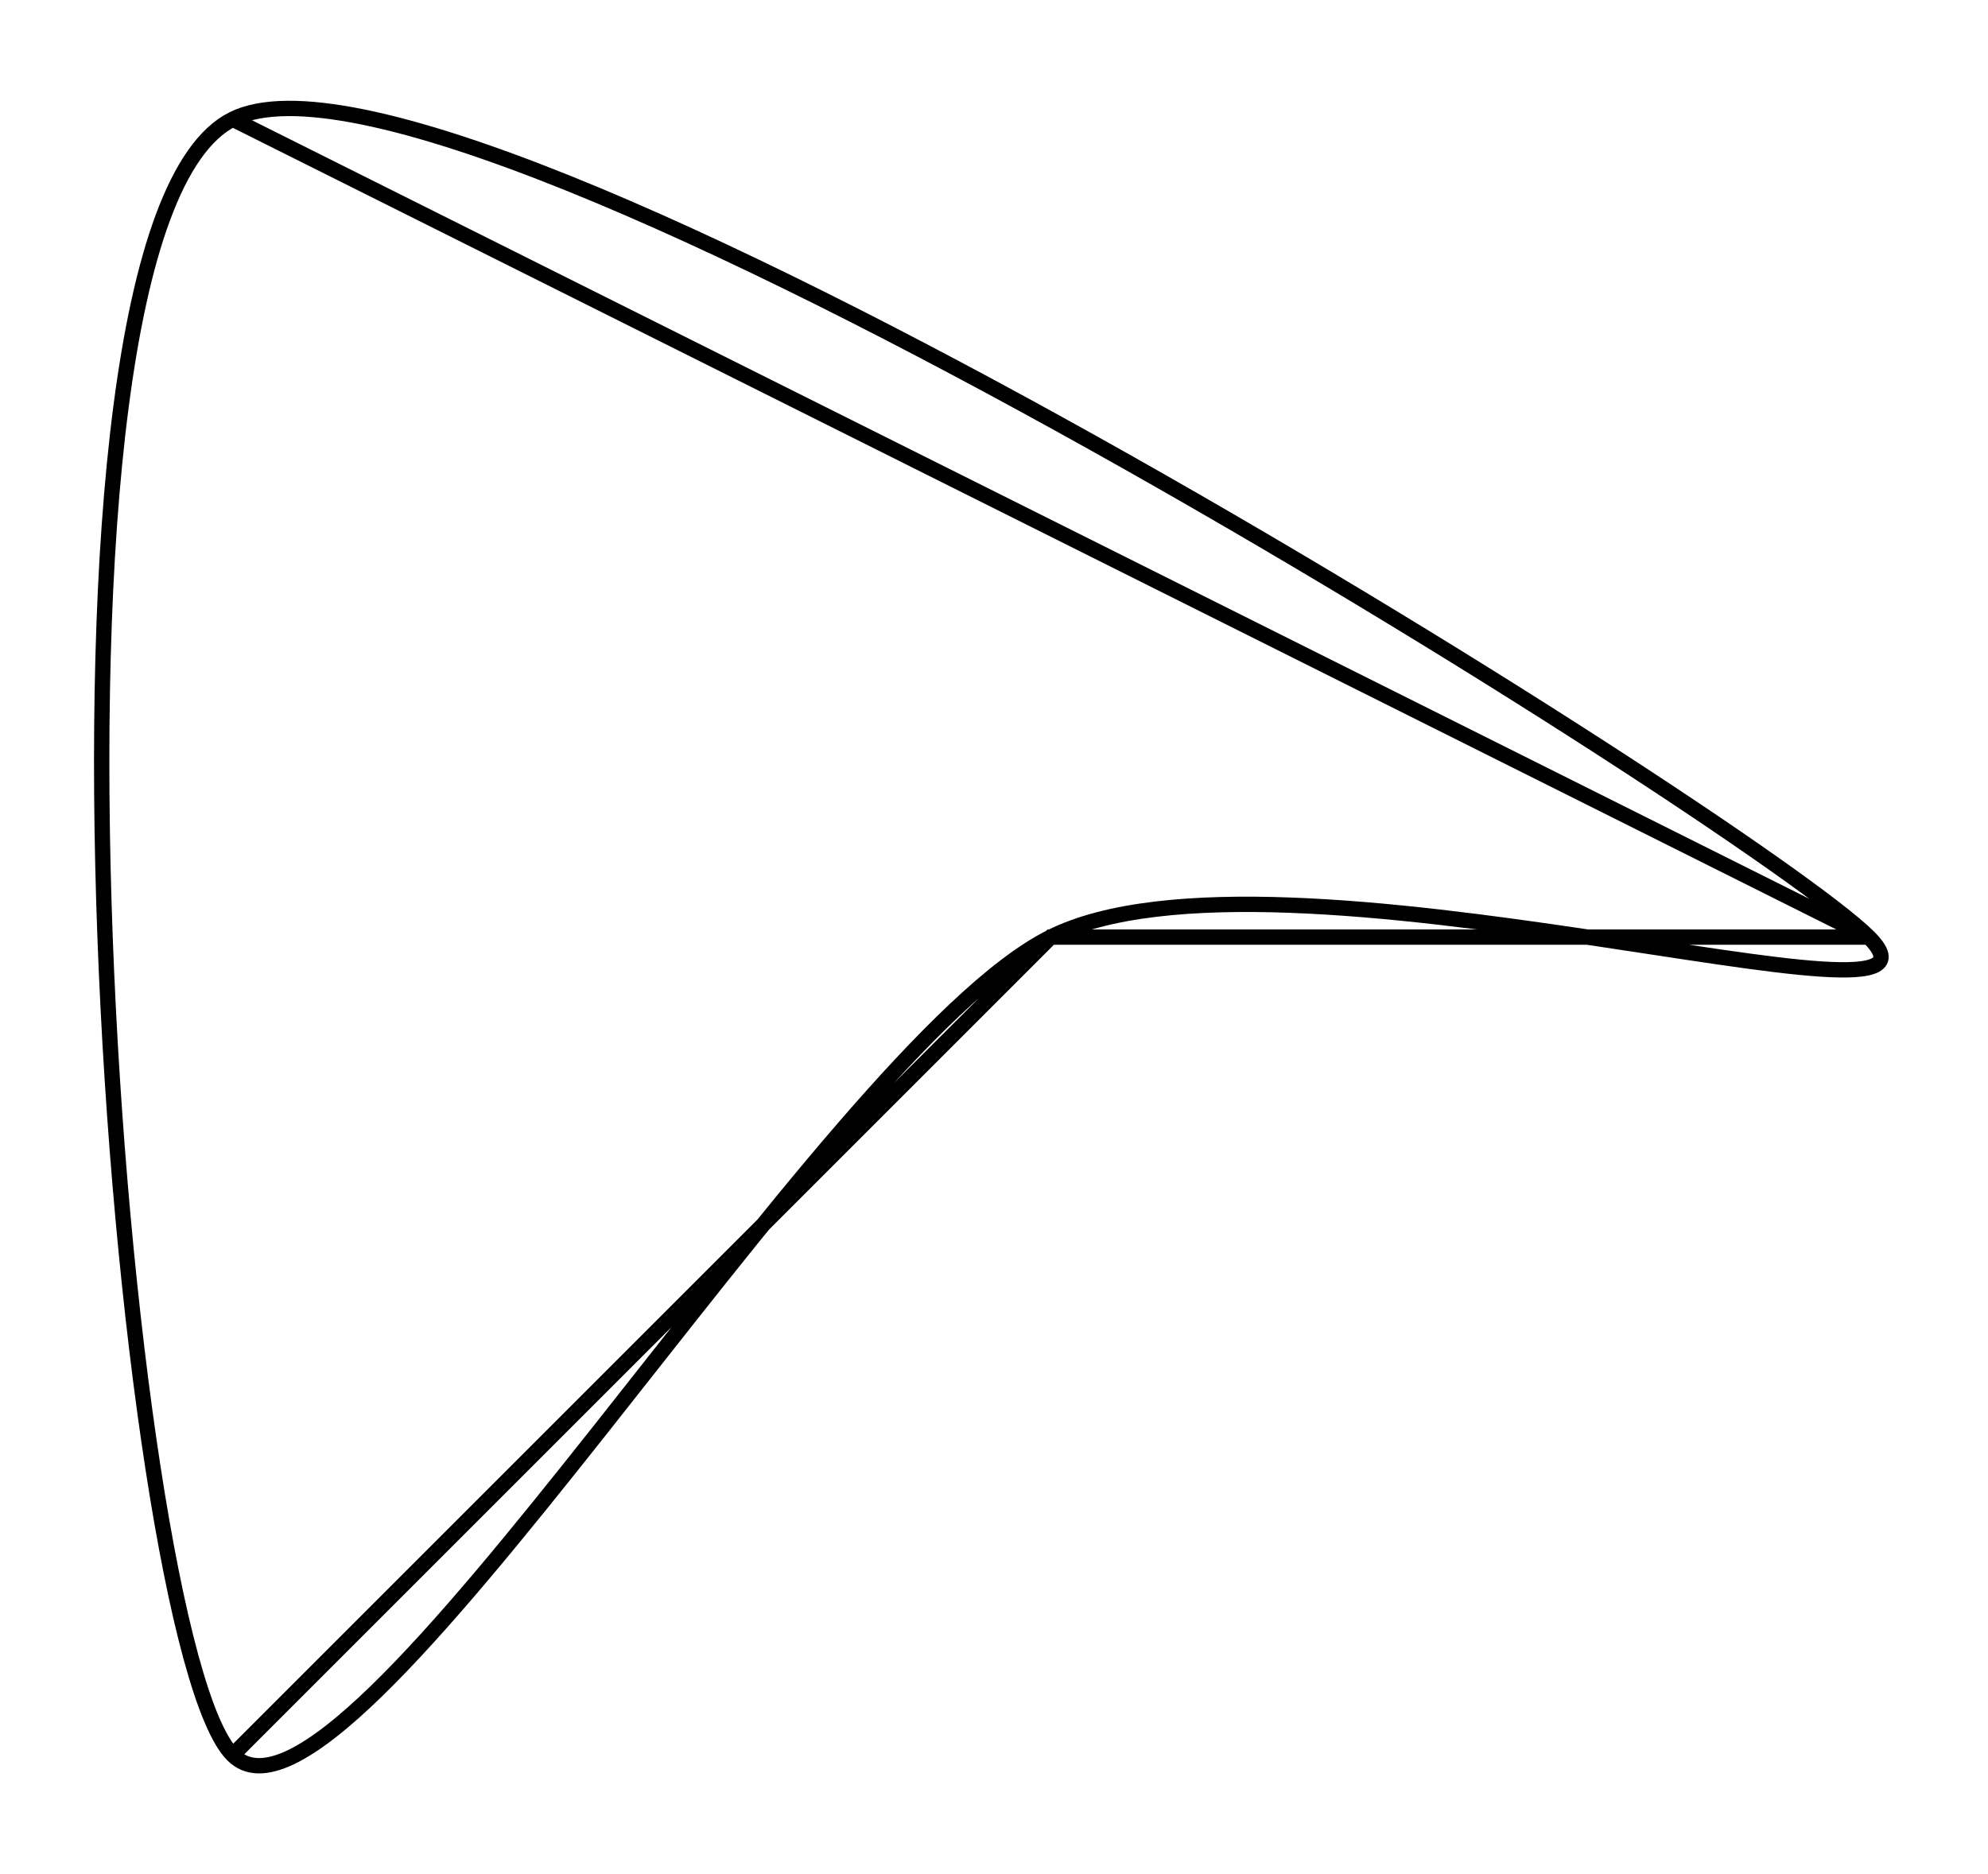 <svg xmlns="http://www.w3.org/2000/svg" xmlns:xlink="http://www.w3.org/1999/xlink" width="69.149pt" height="65.201pt" viewBox="20.357 -4.148 69.149 65.201 "> 
<g transform="translate(0, 61.053 ) scale(1,-1) translate(0,4.148 )"> 
  <g> 
 <g stroke="rgb(0.0%,0.0%,0.0%)"> 
 <g fill="rgb(0.0%,0.0%,0.0%)"> 
 <g stroke-width="0.4pt"> 
 <g> 
 </g> 
 <path d=" M  28.453 0.0 L  56.906 28.453 L  85.358 28.453 L  28.453 56.906 M  56.906 28.453 C  64.801 32.401 89.306 24.505 85.358 28.453 C  81.41 32.401 36.348 60.853 28.453 56.906 C  20.557 52.958 24.505 3.948 28.453 0.0 C  32.401 -3.948 49.01 24.505 56.906 28.453 Z  " style="fill:none"/> 
 </g> 
 </g> 
 </g> 
 </g> 
                    </g> 
</svg> 
